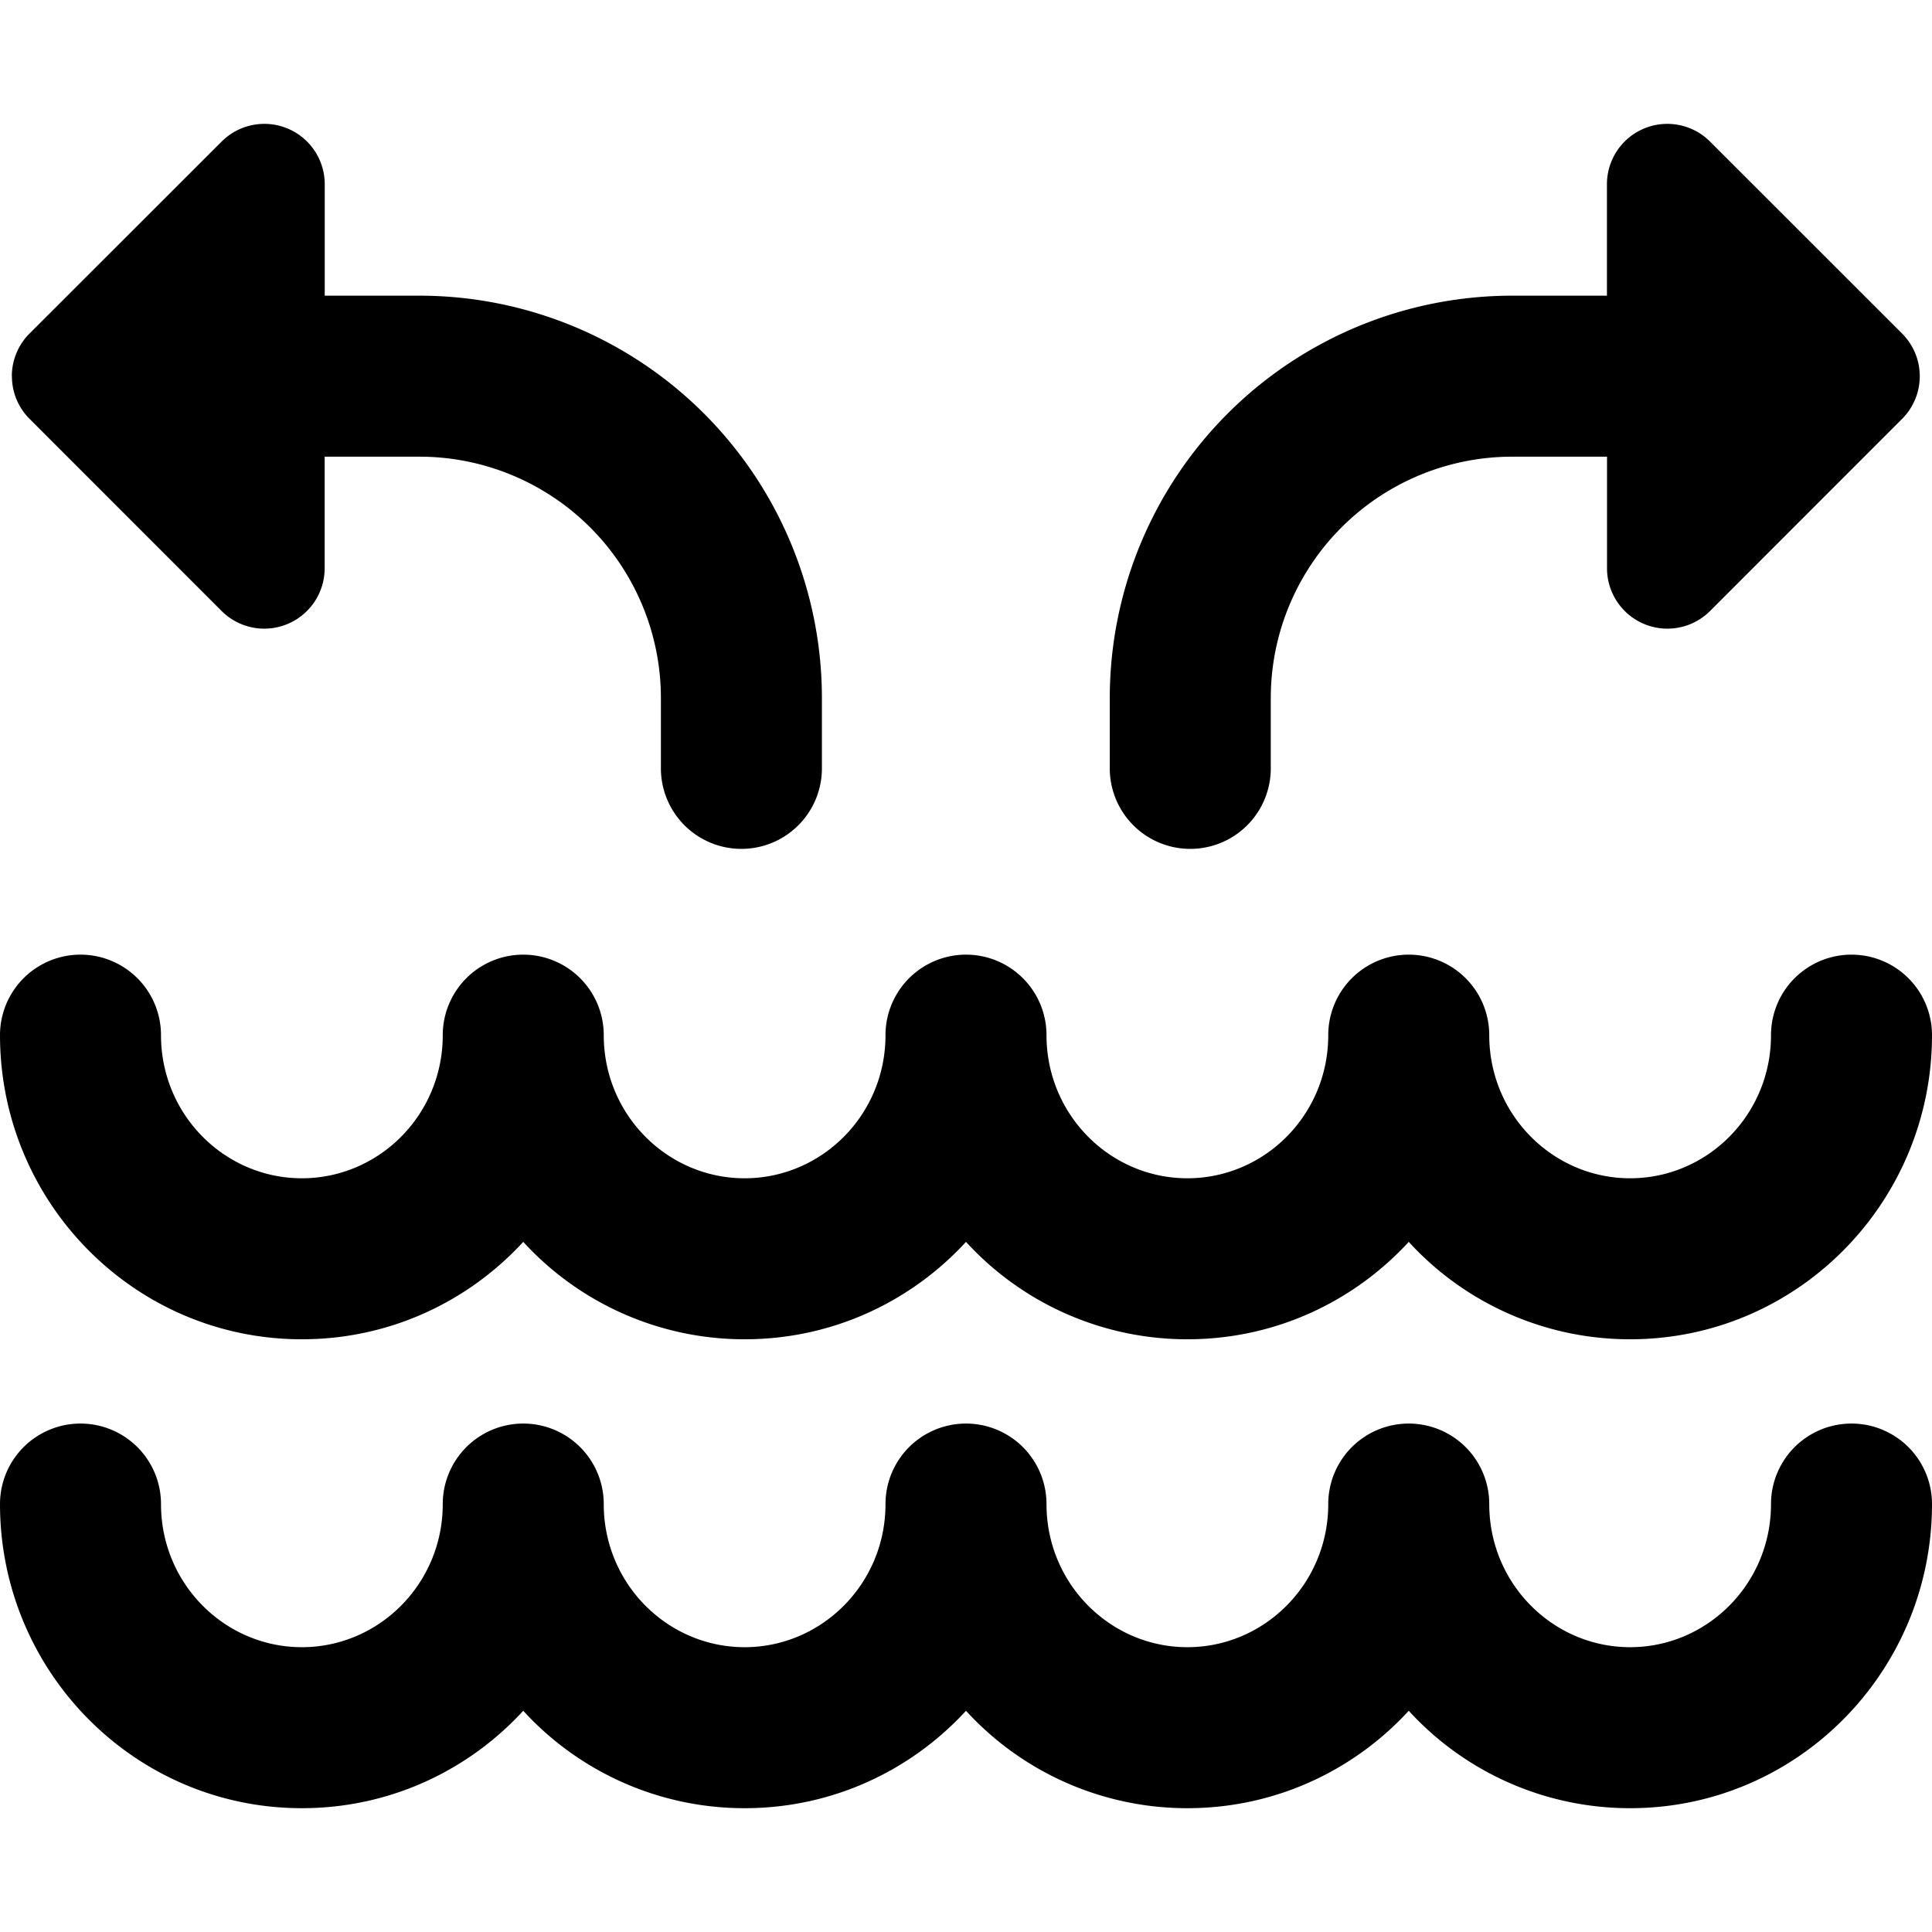 <svg xmlns="http://www.w3.org/2000/svg" fill="none" viewBox="0 0 24 24"><path fill="#000000" fill-rule="evenodd" d="M0.148 4.674c0 0.199 0.079 0.39 0.22 0.53L2.753 7.59a0.75 0.75 0 0 0 1.28 -0.53V5.673H5.21a3 3 0 0 1 3 3v0.872a1 1 0 1 0 2 0v-0.872a5 5 0 0 0 -5 -5H4.034V2.288a0.75 0.75 0 0 0 -1.28 -0.53L0.367 4.143a0.75 0.75 0 0 0 -0.22 0.53ZM2 12.859a1 1 0 1 0 -2 0c0 2.077 1.67 3.778 3.75 3.778 1.09 0 2.067 -0.467 2.75 -1.21a3.723 3.723 0 0 0 2.75 1.21c1.09 0 2.067 -0.467 2.75 -1.21a3.723 3.723 0 0 0 2.75 1.21c1.09 0 2.067 -0.467 2.75 -1.21a3.723 3.723 0 0 0 2.75 1.21c2.08 0 3.75 -1.701 3.75 -3.778a1 1 0 1 0 -2 0c0 0.992 -0.793 1.778 -1.75 1.778s-1.75 -0.787 -1.75 -1.778a1 1 0 1 0 -2 0c0 0.992 -0.793 1.778 -1.75 1.778S13 13.85 13 12.859a1 1 0 1 0 -2 0c0 0.992 -0.793 1.778 -1.75 1.778S7.5 13.85 7.5 12.859a1 1 0 1 0 -2 0c0 0.992 -0.793 1.778 -1.75 1.778S2 13.85 2 12.859Zm0 5.825a1 1 0 1 0 -2 0c0 2.077 1.67 3.778 3.75 3.778 1.09 0 2.067 -0.467 2.75 -1.21a3.723 3.723 0 0 0 2.75 1.21c1.09 0 2.067 -0.467 2.75 -1.21a3.723 3.723 0 0 0 2.75 1.21c1.09 0 2.067 -0.467 2.75 -1.21a3.723 3.723 0 0 0 2.75 1.21c2.08 0 3.75 -1.701 3.75 -3.778a1 1 0 1 0 -2 0c0 0.991 -0.793 1.778 -1.75 1.778s-1.75 -0.787 -1.75 -1.778a1 1 0 1 0 -2 0c0 0.991 -0.793 1.778 -1.75 1.778S13 19.675 13 18.684a1 1 0 1 0 -2 0c0 0.991 -0.793 1.778 -1.75 1.778s-1.75 -0.787 -1.75 -1.778a1 1 0 1 0 -2 0c0 0.991 -0.793 1.778 -1.75 1.778S2 19.675 2 18.684Zm21.848 -14.01a0.75 0.75 0 0 1 -0.22 0.53L21.243 7.59a0.75 0.75 0 0 1 -1.28 -0.53V5.673h-1.177a3 3 0 0 0 -3 3v0.872a1 1 0 1 1 -2 0v-0.872a5 5 0 0 1 5 -5h1.176V2.288a0.75 0.75 0 0 1 1.28 -0.53l2.386 2.385a0.75 0.75 0 0 1 0.22 0.53Z" clip-rule="evenodd" stroke-width="1"></path></svg>